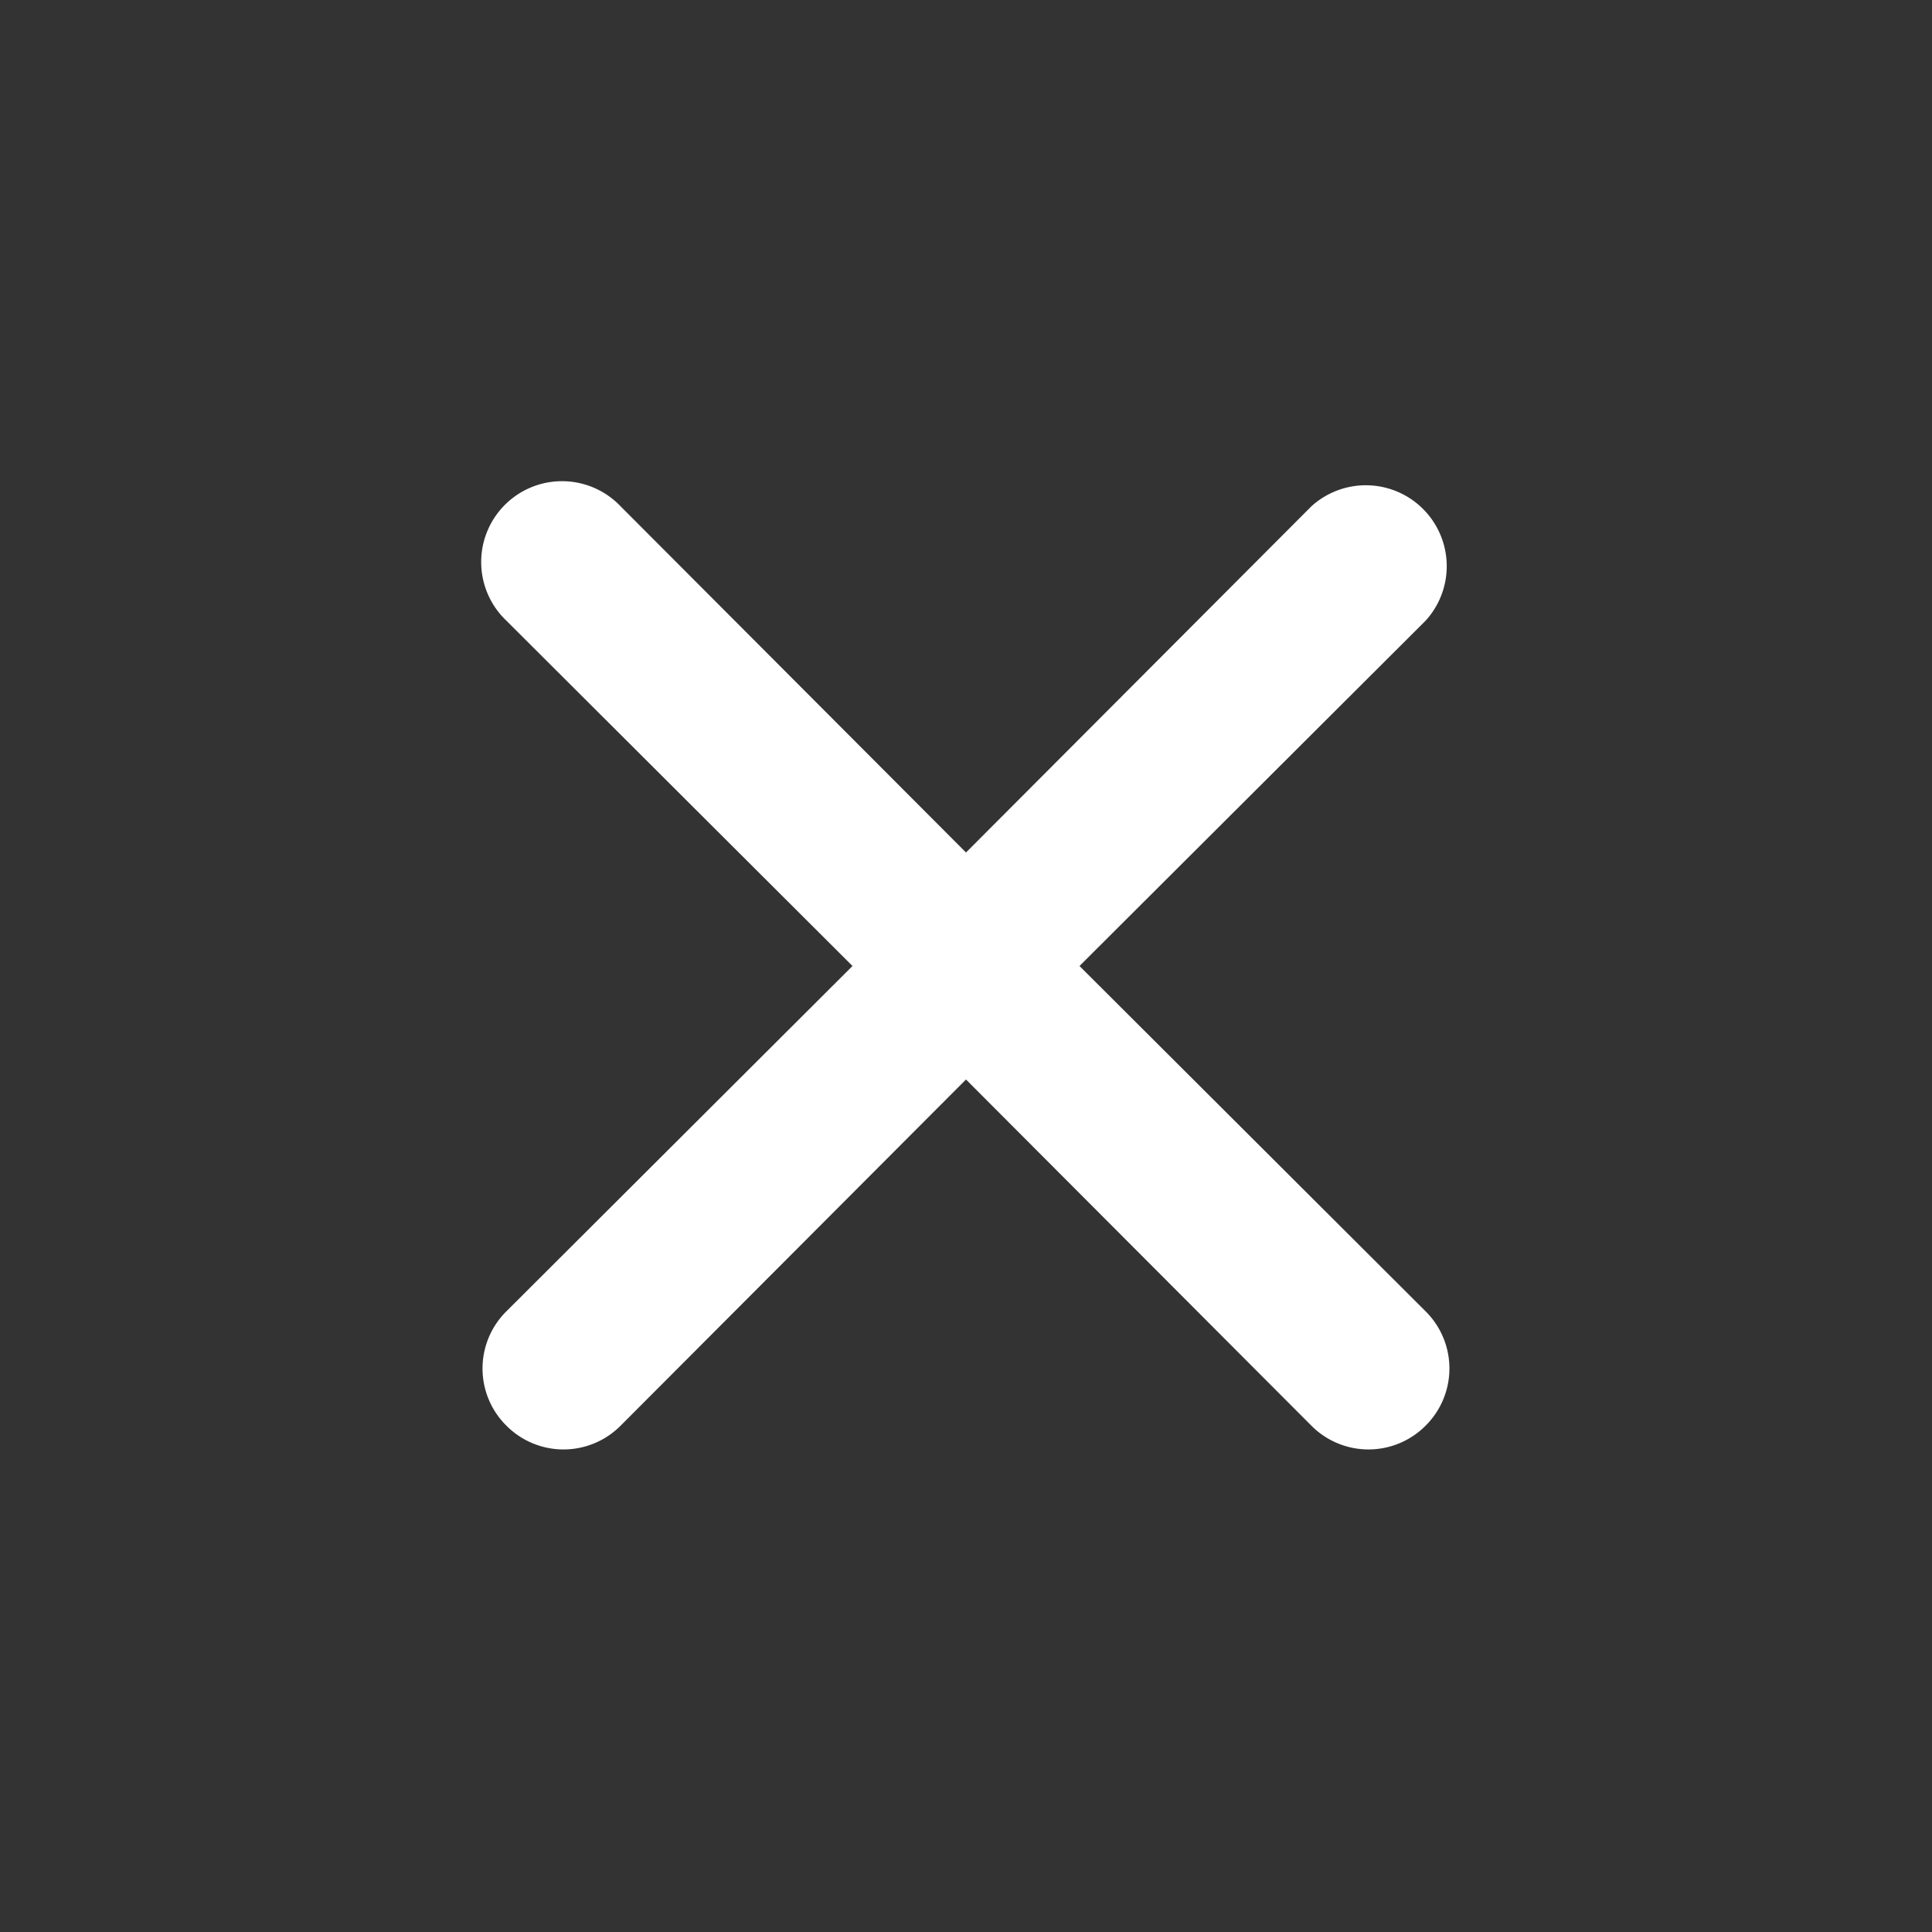 <svg width="32" height="32" viewBox="0 0 32 32" fill="none" xmlns="http://www.w3.org/2000/svg"><rect x="0" y="0" width="32" height="32" fill="#333333" stroke="none"/><path d="M17.88 16l5.733-5.72a1.34 1.34 0 0 0-1.893-1.893L16 14.12l-5.72-5.733a1.339 1.339 0 1 0-1.893 1.893L14.12 16l-5.733 5.72a1.332 1.332 0 0 0 0 1.893 1.333 1.333 0 0 0 1.893 0L16 17.88l5.72 5.733a1.333 1.333 0 0 0 1.893 0 1.334 1.334 0 0 0 0-1.893L17.88 16z" fill="#fff"/></svg>